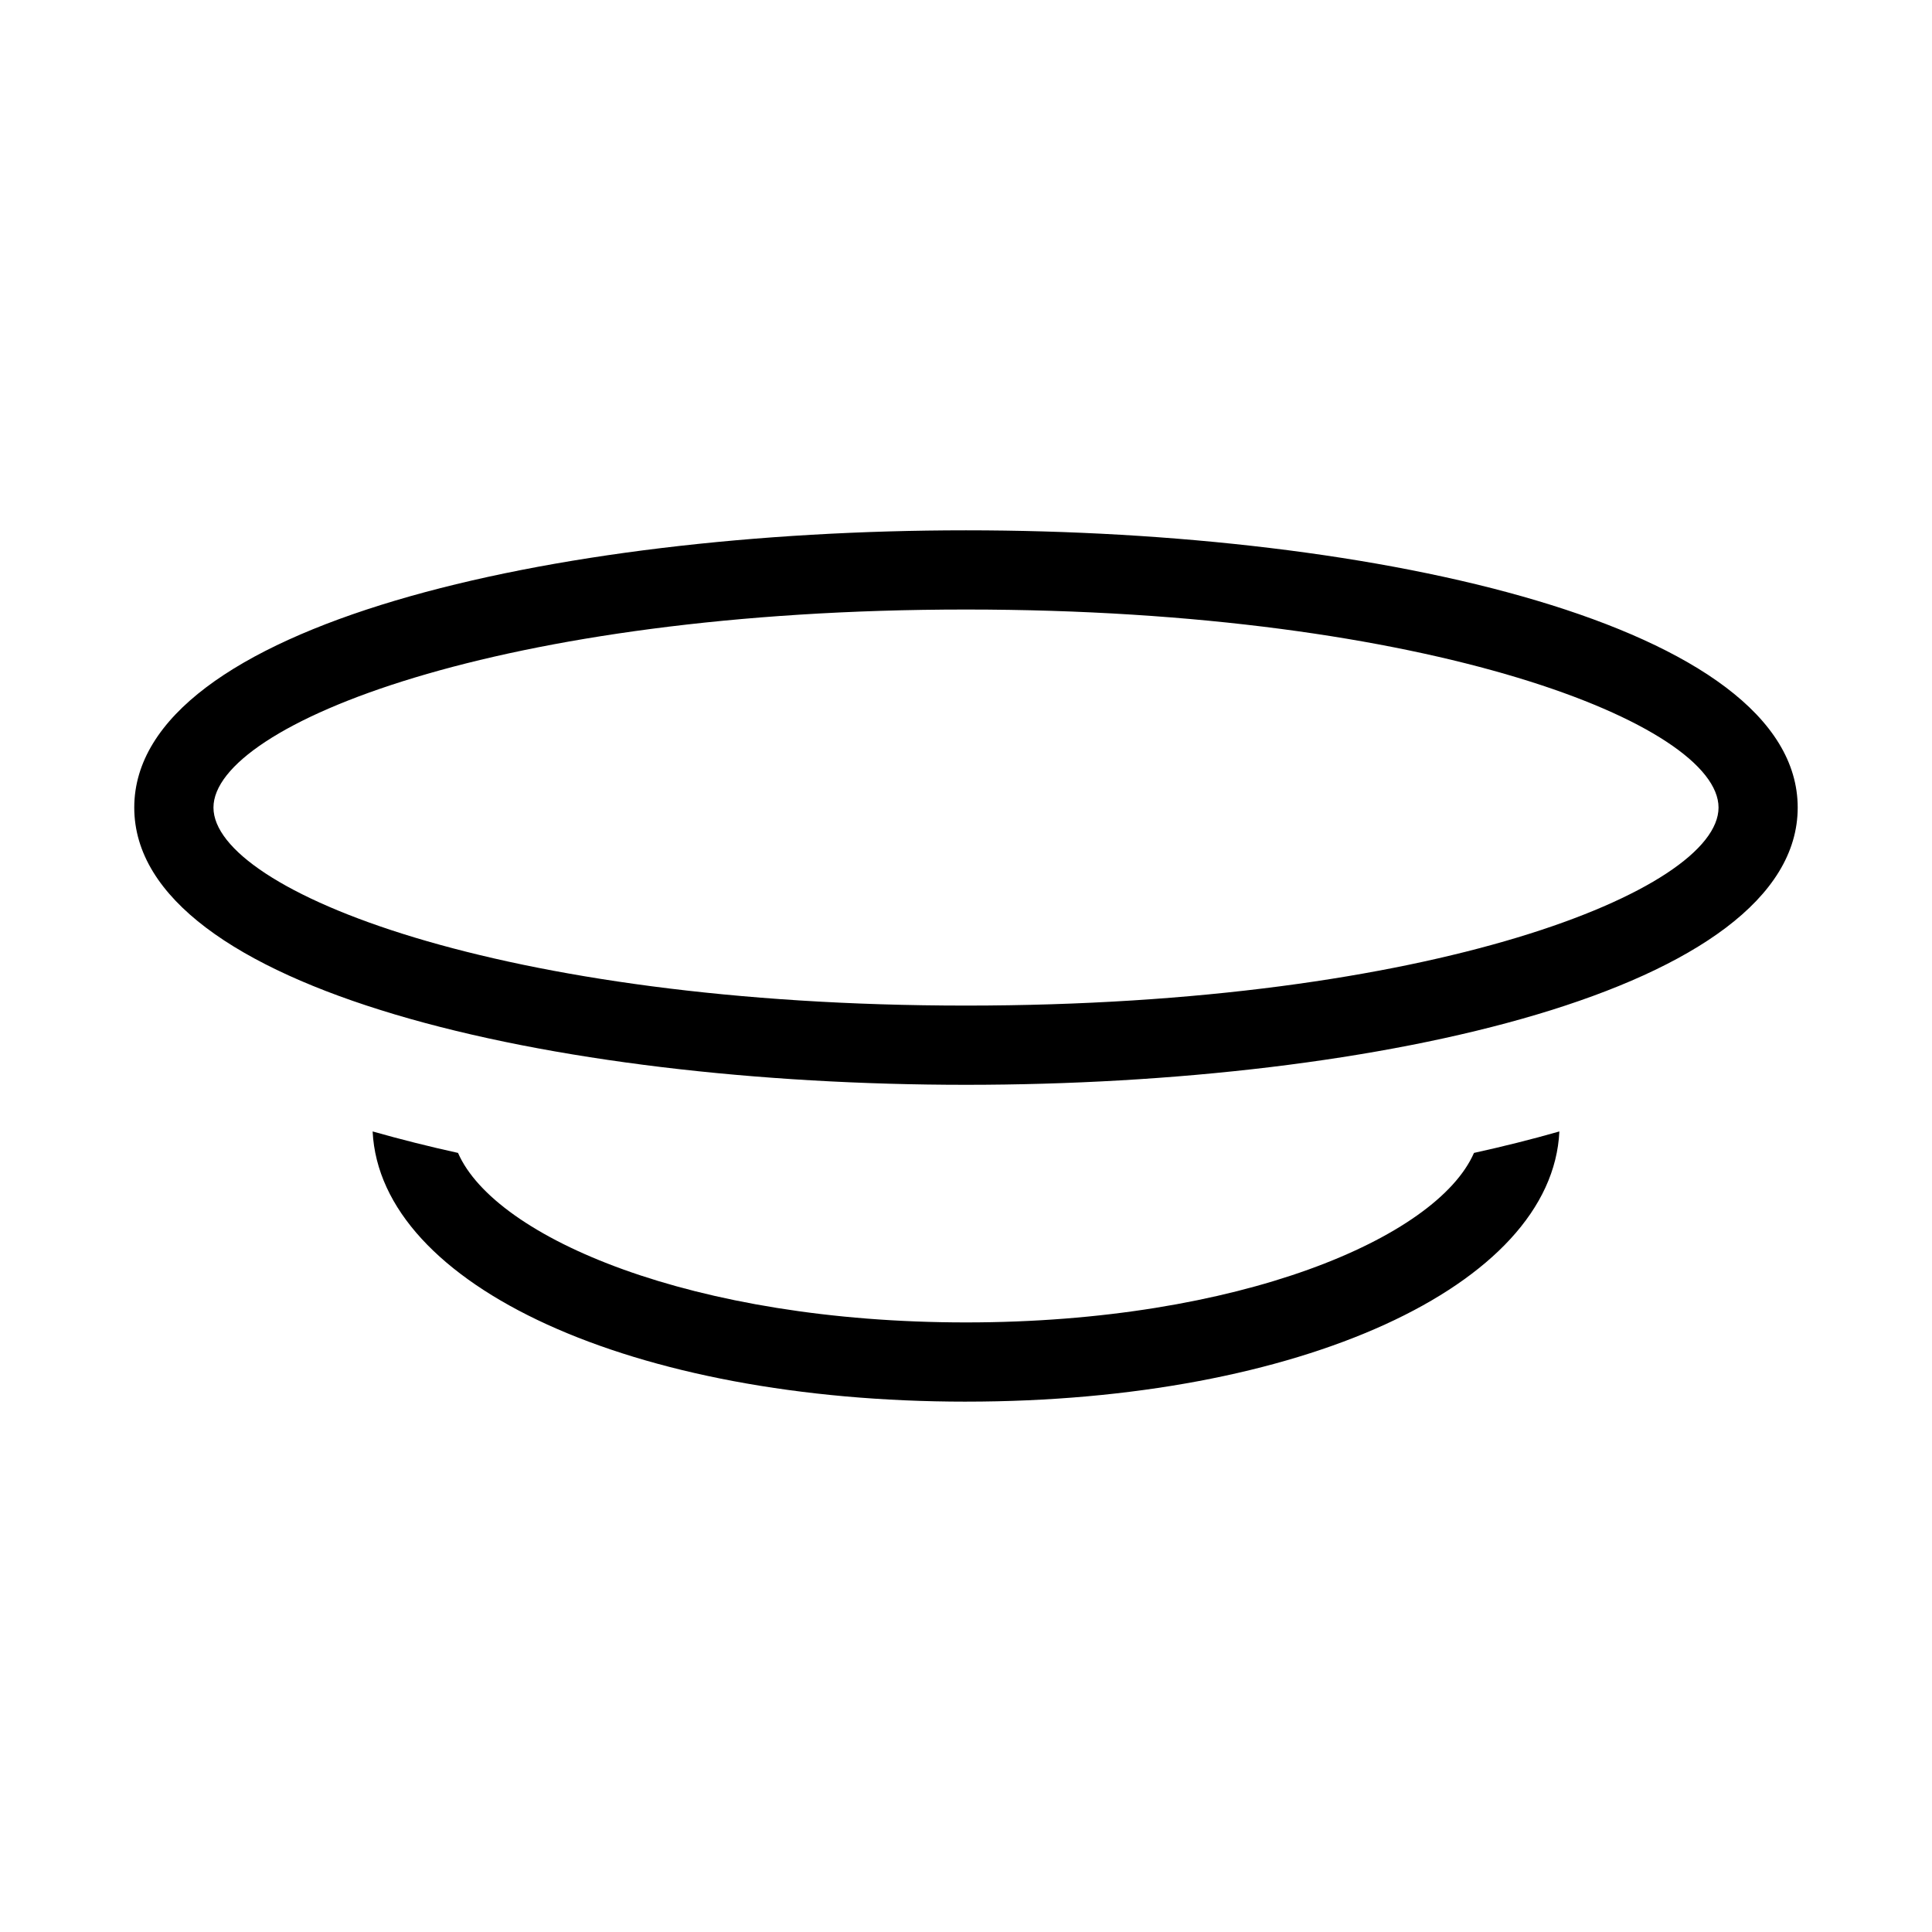 <?xml version="1.0" encoding="UTF-8"?>
<!-- Uploaded to: ICON Repo, www.iconrepo.com, Generator: ICON Repo Mixer Tools -->
<svg fill="#000000" width="800px" height="800px" version="1.1" viewBox="144 144 512 512" xmlns="http://www.w3.org/2000/svg">
 <path d="m400 284.54c-109.54 0-220.42 25.191-220.42 73.473s110.88 73.473 220.42 73.473c109.54 0 220.41-25.191 220.41-73.473s-110.88-73.473-220.41-73.473zm0 125.95c-123.56 0-199.43-30.562-199.43-52.48s75.863-52.48 199.43-52.48c123.56 0 199.43 30.562 199.43 52.48-0.004 21.914-75.867 52.48-199.43 52.48zm0 104.96c-88.398 0-155.23-30.668-157.25-71.605 7.41 2.098 14.988 4.008 22.629 5.688 9.863 22.566 62.324 44.922 134.62 44.922s124.75-22.355 134.62-44.922c7.641-1.68 15.219-3.57 22.629-5.688-1.91 40.934-68.855 71.602-157.25 71.602z"/>
</svg>